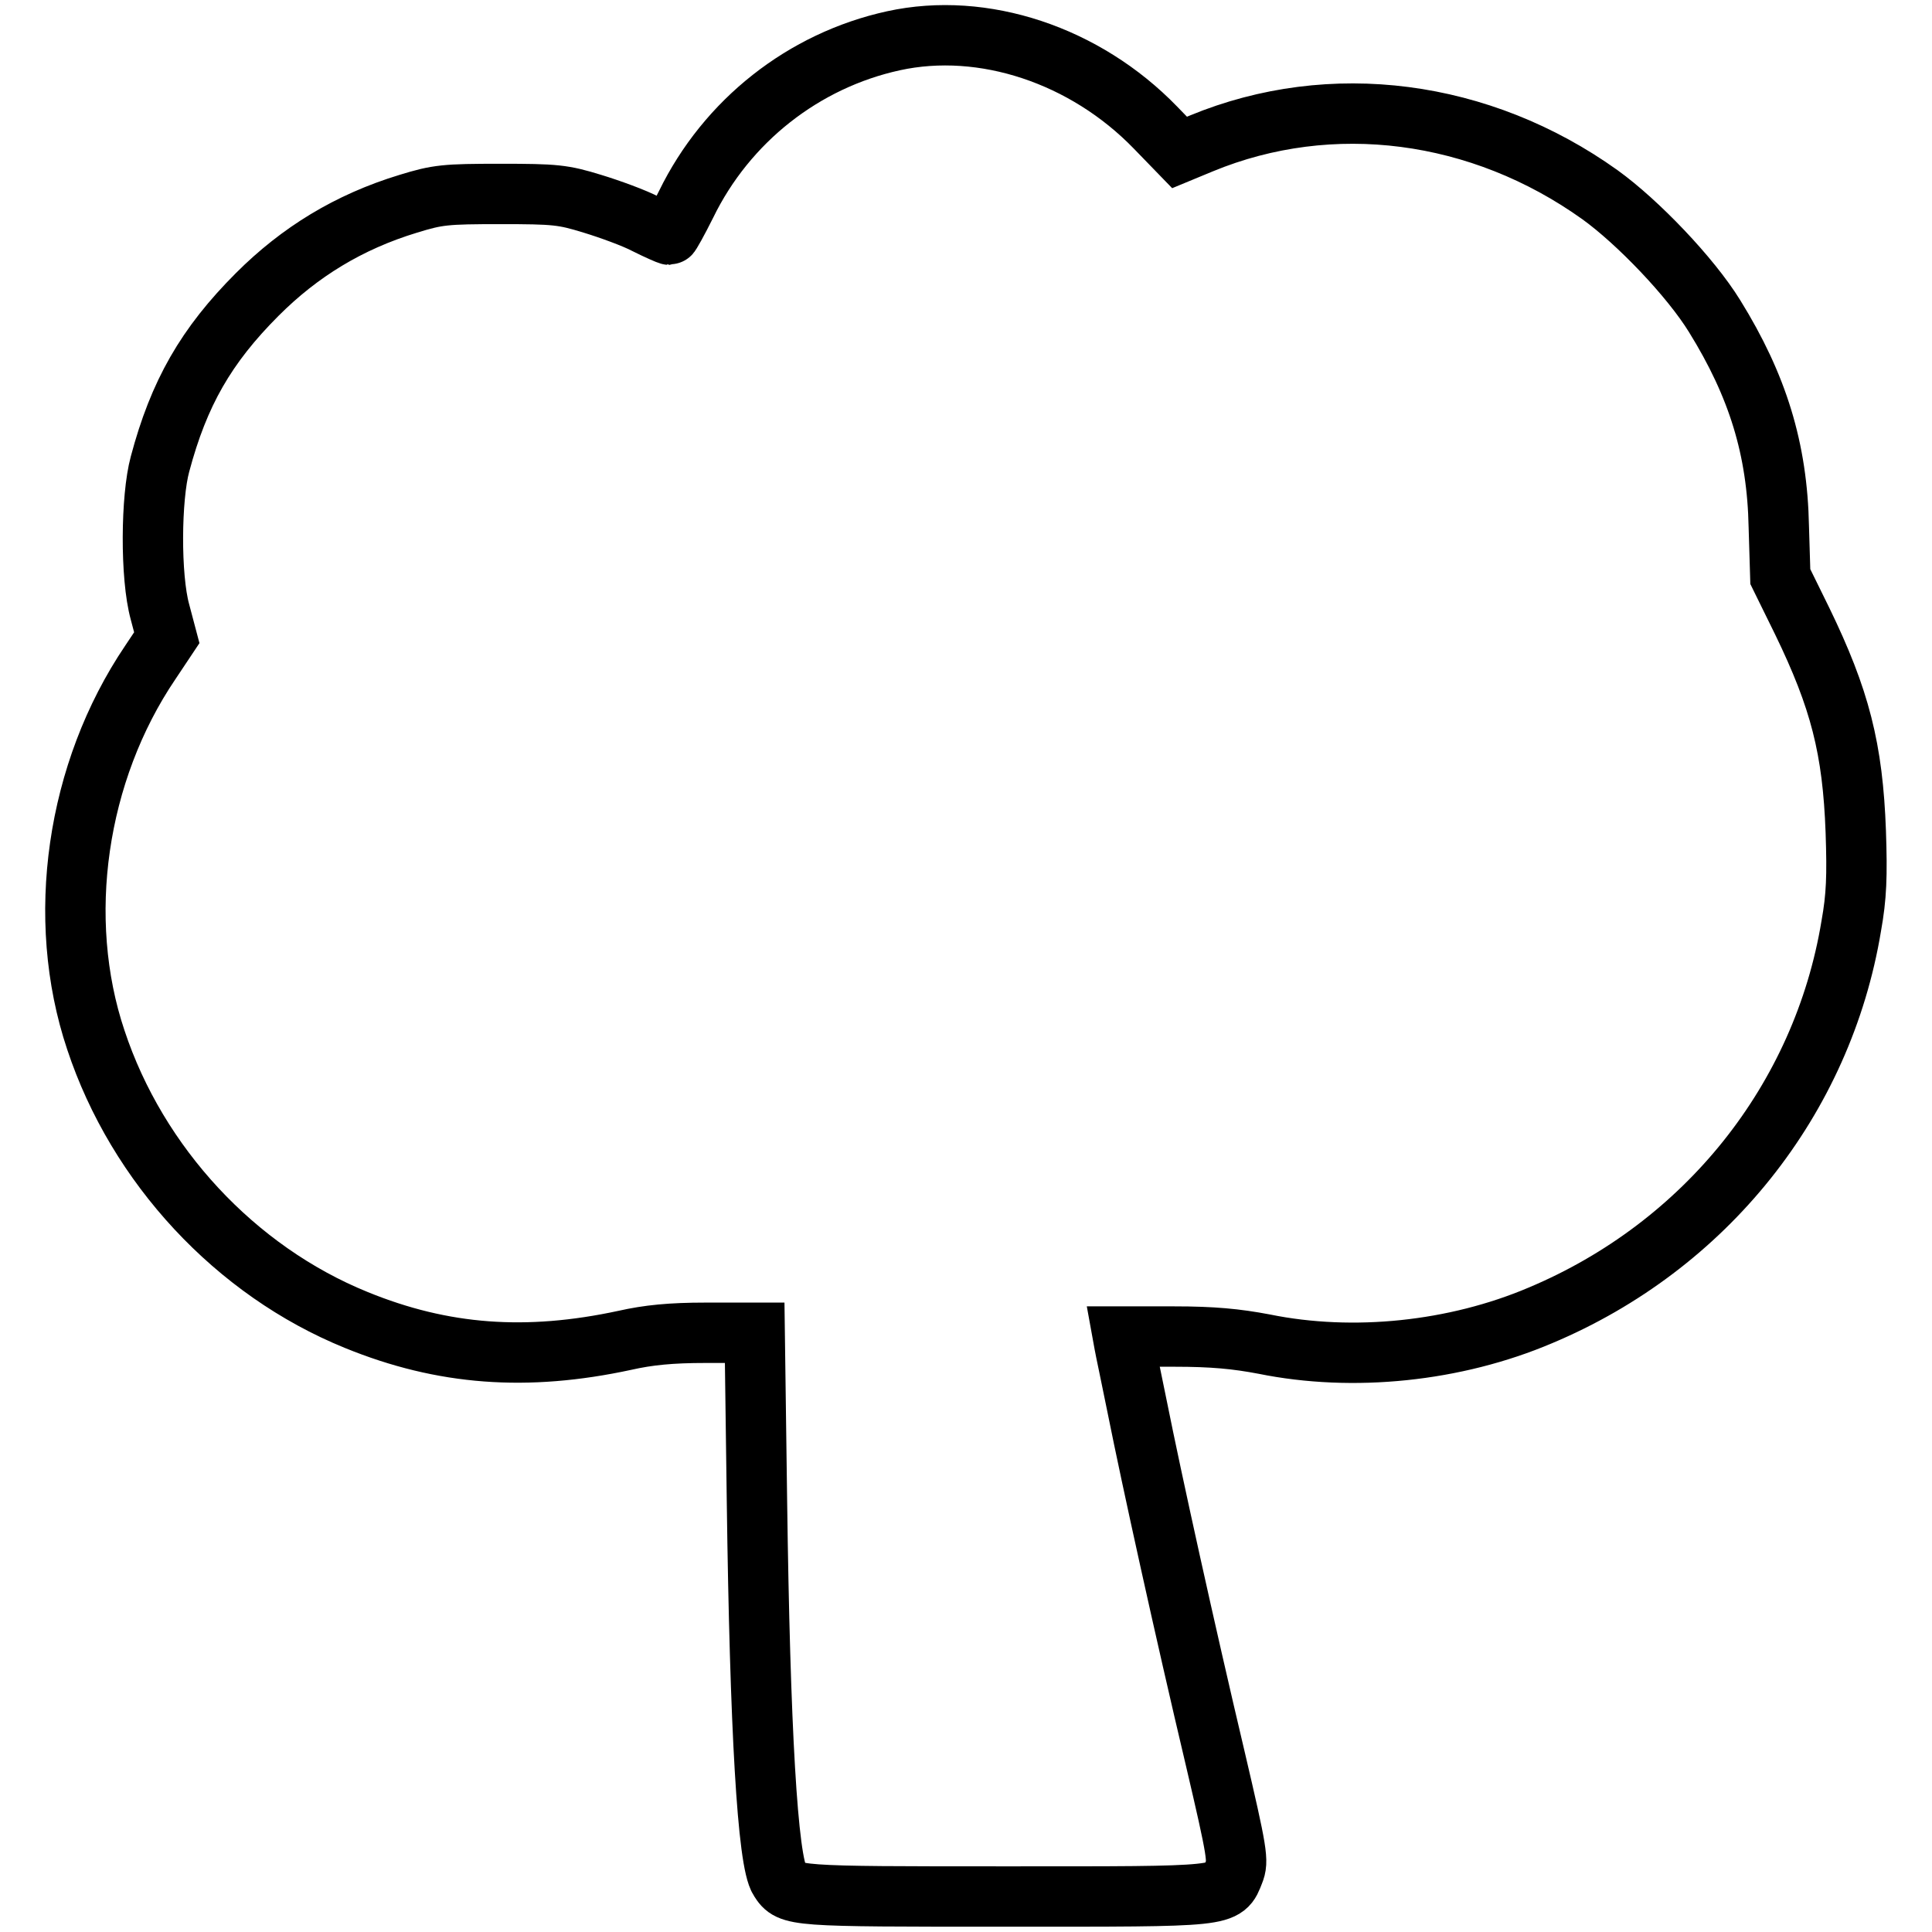 <?xml version="1.0" encoding="utf-8"?>
<!-- Svg Vector Icons : http://www.onlinewebfonts.com/icon -->
<!DOCTYPE svg PUBLIC "-//W3C//DTD SVG 1.1//EN" "http://www.w3.org/Graphics/SVG/1.1/DTD/svg11.dtd">
<svg version="1.1" xmlns="http://www.w3.org/2000/svg" xmlns:xlink="http://www.w3.org/1999/xlink" x="0px" y="0px" viewBox="0 0 256 256" enable-background="new 0 0 256 256" xml:space="preserve">
<g><g><g><path stroke-width="8" fill-opacity="0" stroke="#000000"  d="M118.4,5.4C106.5,8,96.3,16,90.9,27.1c-1.1,2.2-2.1,4-2.2,4c-0.1,0-1.5-0.6-3.1-1.4c-1.5-0.8-4.8-2-7.1-2.7c-3.9-1.2-4.9-1.3-12.2-1.3c-7.3,0-8.3,0.1-12.2,1.3c-7.9,2.4-14.4,6.4-20,12c-6.8,6.8-10.4,13.1-12.9,22.5c-1.2,4.4-1.3,14.9,0,19.6l0.9,3.4l-2.2,3.3c-9.8,14.5-12.6,33.9-7.2,50c5.5,16.6,18.5,30.6,34.5,37.1c11.5,4.7,22.6,5.5,35.6,2.7c3.1-0.7,6.1-1,10.7-1h6.5l0.3,22.3c0.4,30.1,1.4,47.8,3,50.2c1.4,2.2,1.7,2.2,29.9,2.2c29.7,0,29,0.1,30.3-3.2c0.6-1.5,0.5-2.4-2.5-15.2c-4-16.9-8.4-36.9-10.3-46.4c-0.8-4-1.6-7.7-1.7-8.3l-0.2-1.1h6.8c5.1,0,8.2,0.3,11.9,1c11.8,2.4,25.3,1,36.6-3.8c21.9-9.2,37.4-28.6,41.2-51.6c0.7-3.9,0.8-6.6,0.6-12.5c-0.4-11-2.1-17.6-7.1-27.9l-2.9-5.9l-0.2-6.6c-0.2-10.3-2.8-18.7-8.5-27.9C224,36.7,217,29.4,212,25.8c-15.8-11.3-35.6-13.9-52.8-6.8l-2.9,1.2l-3.2-3.3C143.8,7.3,130.3,2.8,118.4,5.4z"/></g></g></g>
</svg>